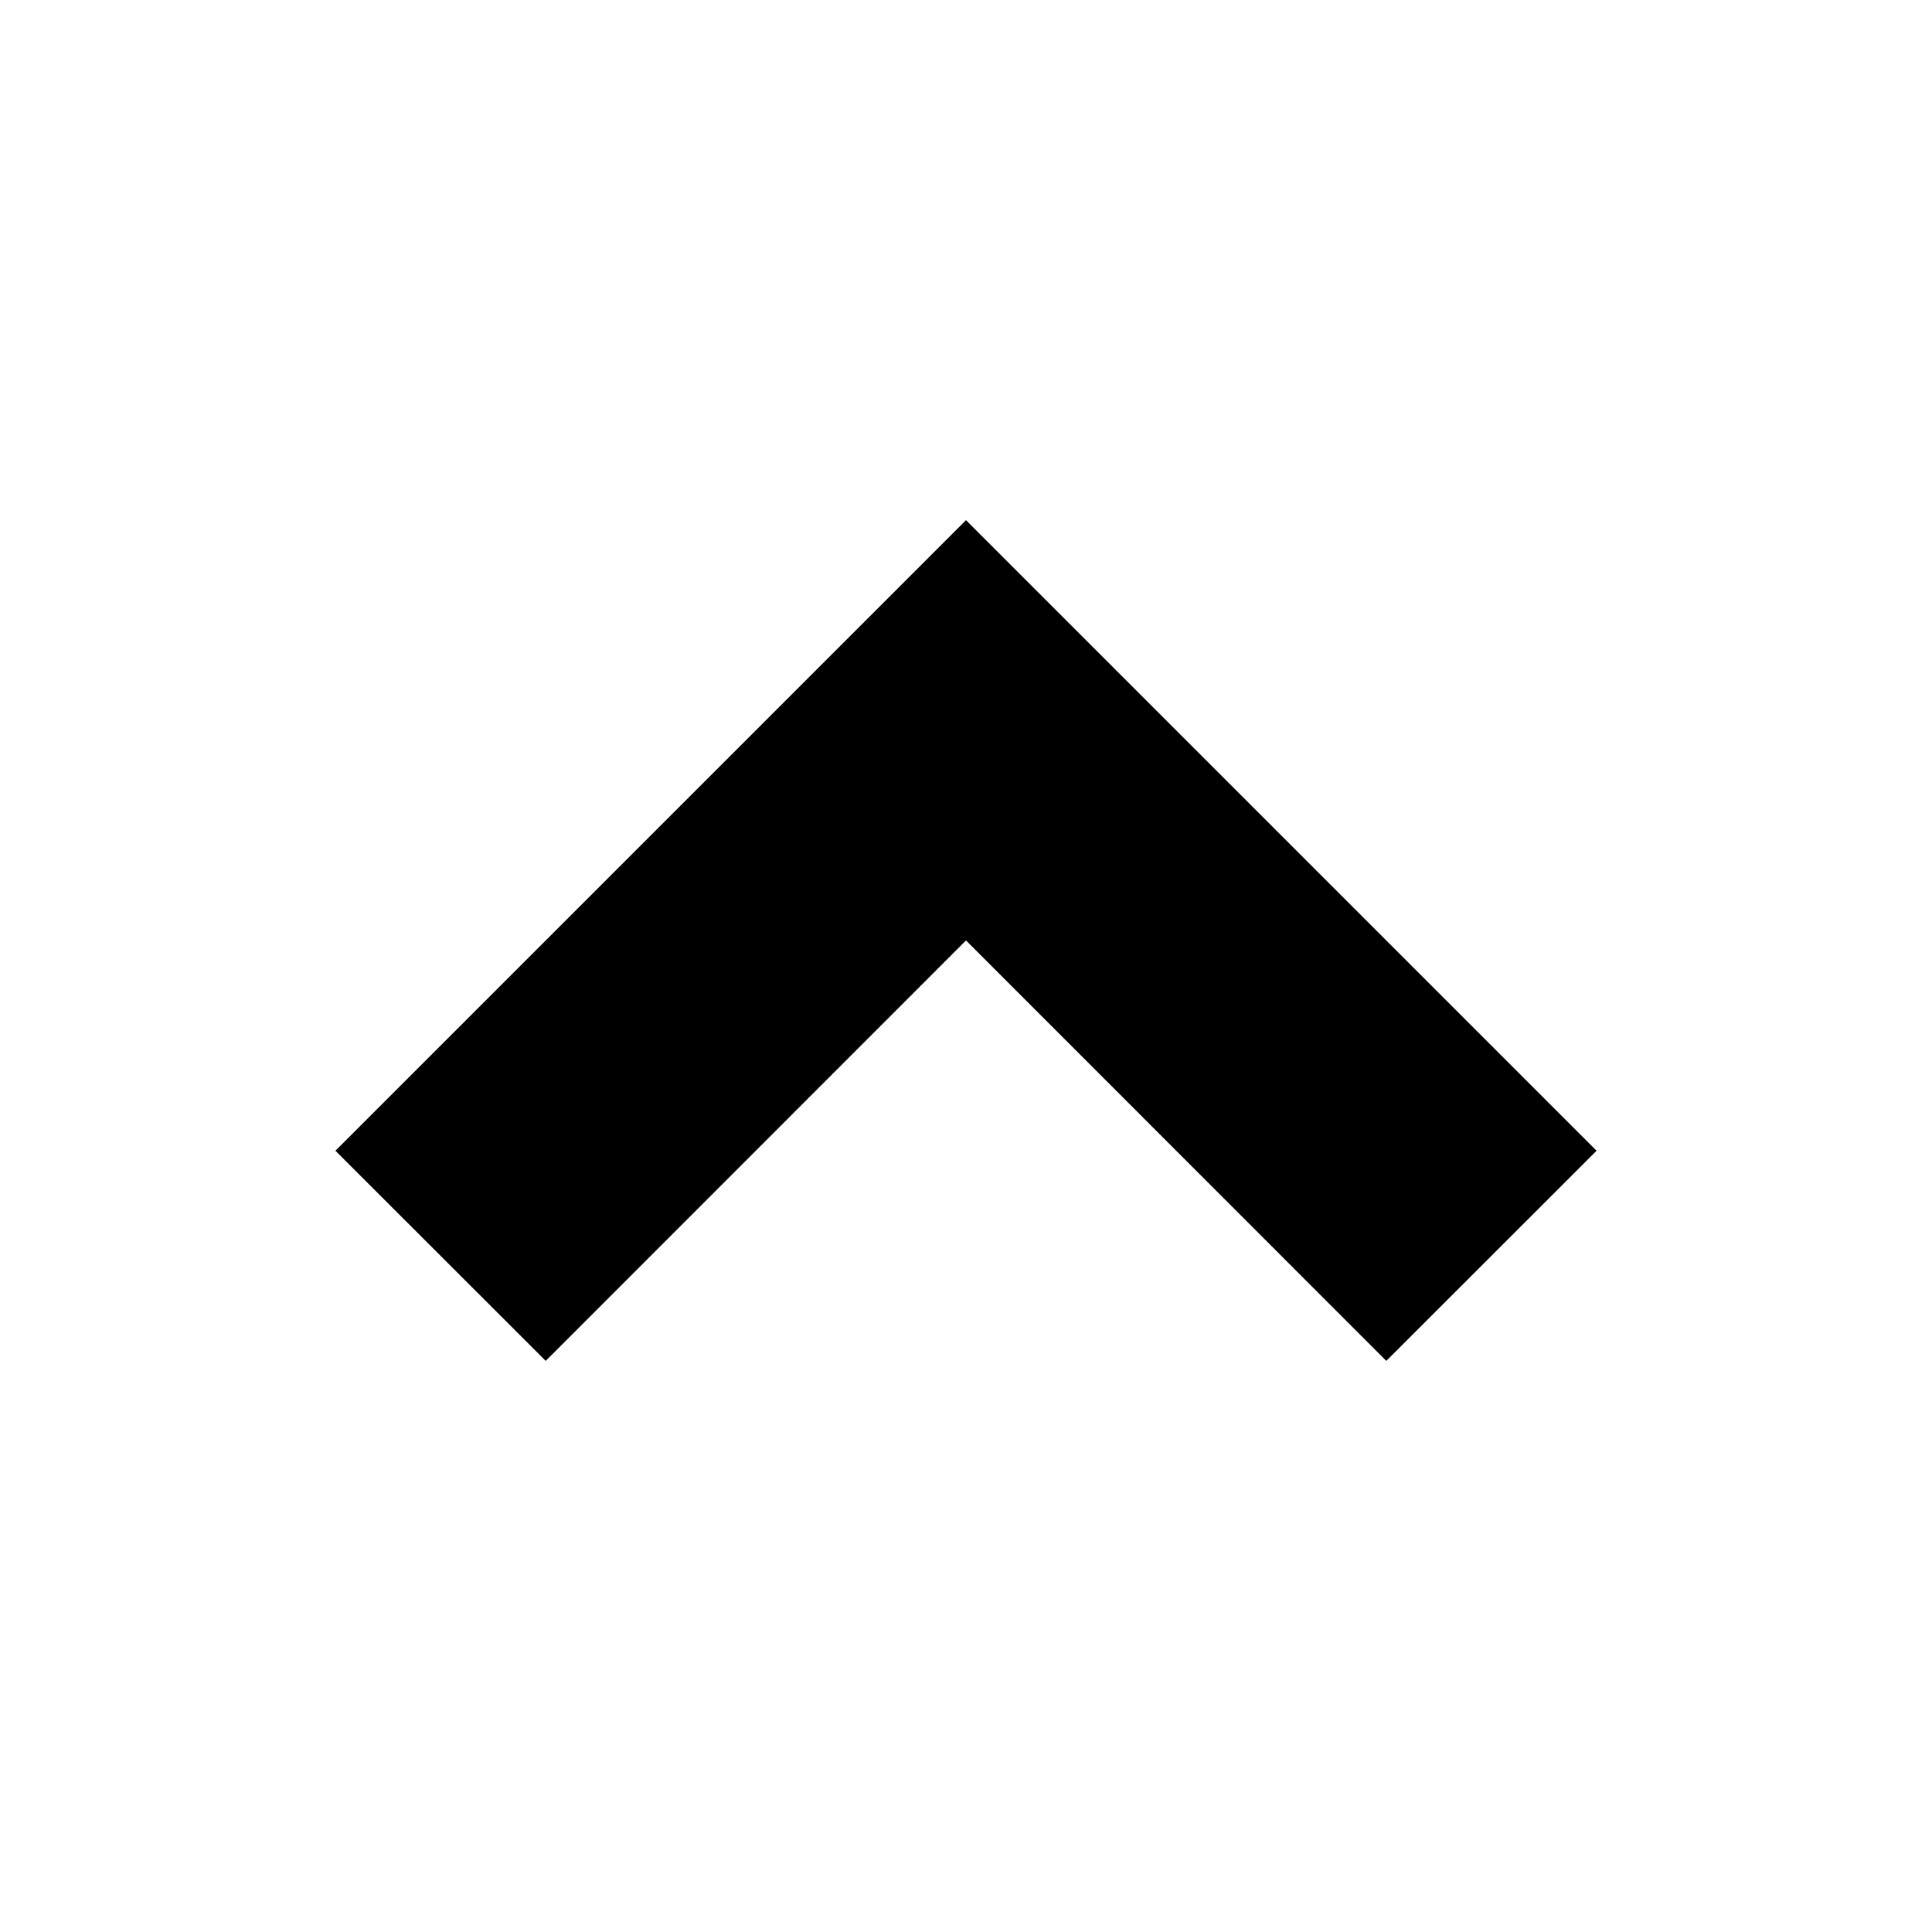 <svg width="13" height="13" viewBox="1.5 1.5 13 13" fill="none" xmlns="http://www.w3.org/2000/svg">
    <path fill-rule="evenodd" clip-rule="evenodd"
        d="M9.414 6.414L8 5L6.586 6.414L3.757 9.243L5.172 10.657L8 7.828L10.828 10.657L12.243 9.243L9.414 6.414Z"
        fill="black" />
</svg>